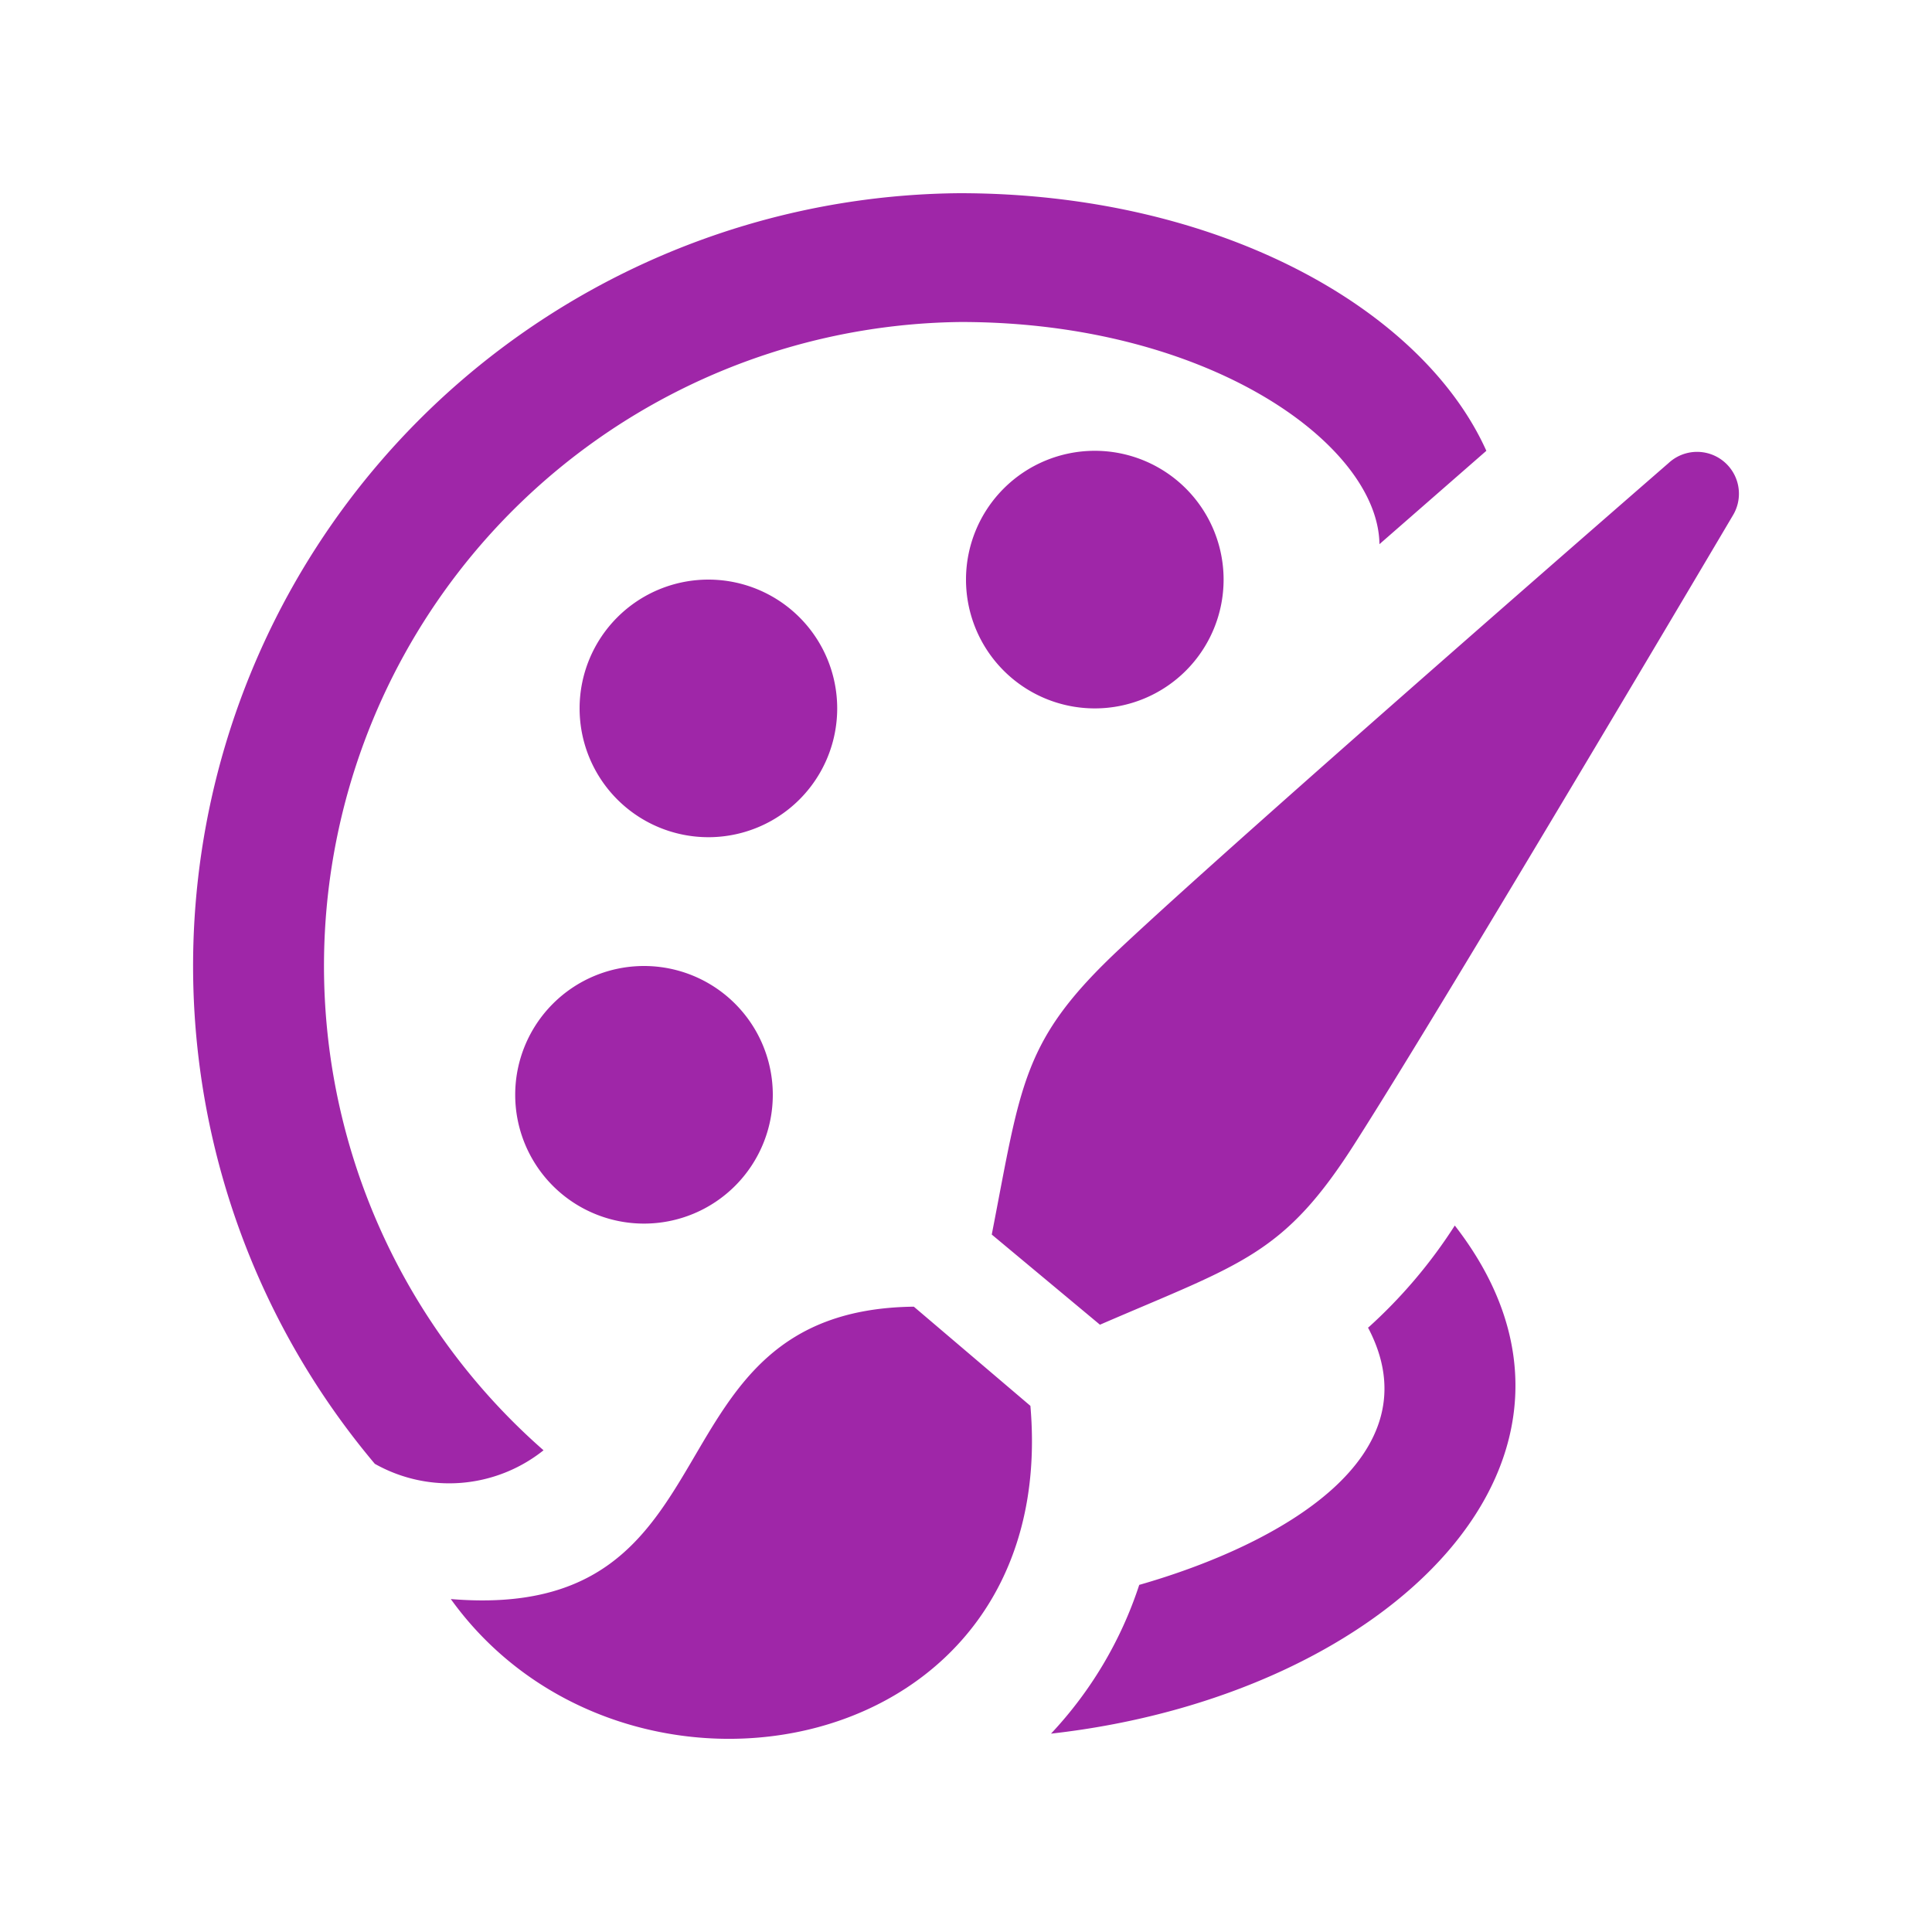 <svg id="Layer_1" data-name="Layer 1" xmlns="http://www.w3.org/2000/svg" viewBox="0 0 30 30"><defs><style>.cls-1{fill:#9f26a8;}</style></defs><title>Customizable_pink</title><path class="cls-1" d="M12,17a2,2,0,1,1-2-2A2,2,0,0,1,12,17Zm-1-4a2,2,0,1,1,2-2A2,2,0,0,1,11,13Zm8-4a2,2,0,1,1-2-2A2,2,0,0,1,19,9ZM7,24.83c4.59.38,2.94-4.49,7.19-4.54L16,21.83C16.48,27.37,9.71,28.6,7,24.83Zm14.06-7.11C22.49,15.48,26.91,8,26.91,8a.65.65,0,0,0-1-.81s-6.57,5.71-8.51,7.53c-1.53,1.43-1.54,2.09-2,4.45l1.68,1.4C19.3,19.61,19.94,19.49,21.06,17.72ZM8.44,22.52A10,10,0,0,1,14.92,5c3.84,0,6.48,1.9,6.5,3.45L23.08,7c-1-2.22-4.18-4-8.18-4A12,12,0,0,0,5.82,22.73,2.35,2.35,0,0,0,8.44,22.52Zm12.8-1.91c1.06,2-1.35,3.37-3.55,4a6.18,6.18,0,0,1-1.37,2.31c5.26-.59,9.06-4.3,6.27-7.89A7.79,7.79,0,0,1,21.24,20.62Z"/></svg>